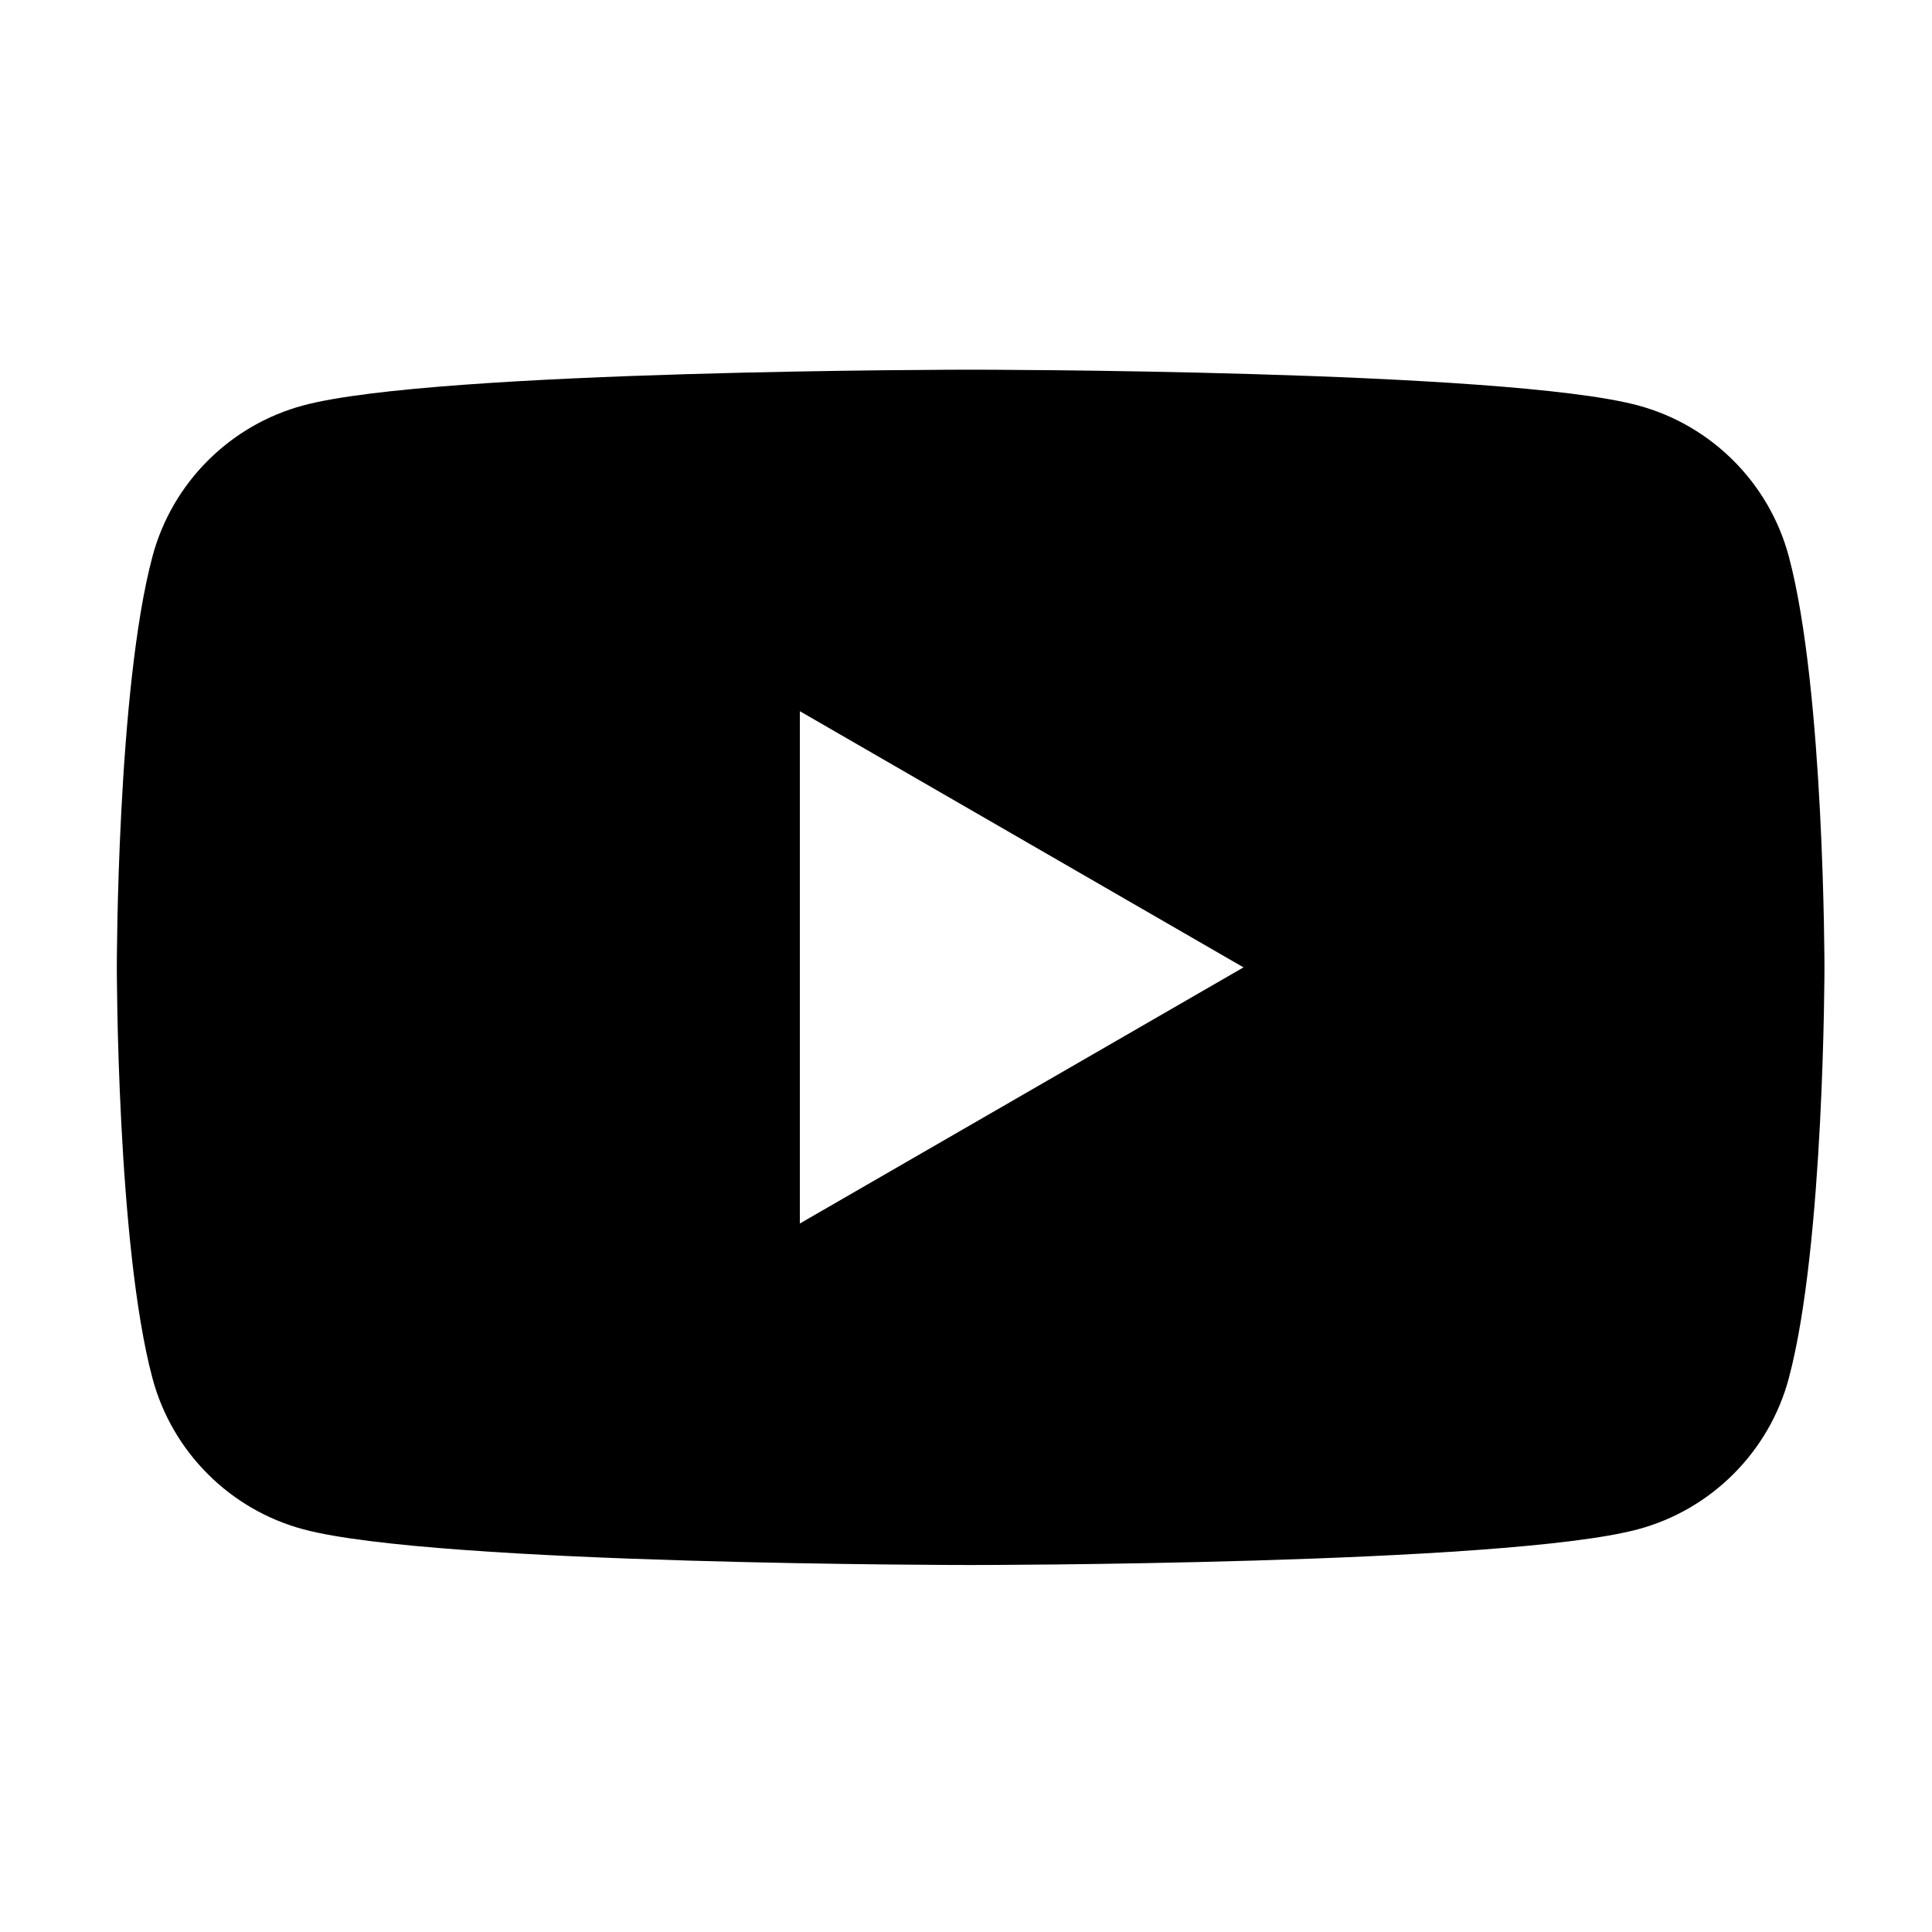 <?xml version="1.0" encoding="UTF-8" standalone="no"?>
<!DOCTYPE svg PUBLIC "-//W3C//DTD SVG 1.1//EN" "http://www.w3.org/Graphics/SVG/1.1/DTD/svg11.dtd">
<svg width="100%" height="100%" viewBox="0 0 591 591" version="1.1" xmlns="http://www.w3.org/2000/svg" xmlns:xlink="http://www.w3.org/1999/xlink" xml:space="preserve" xmlns:serif="http://www.serif.com/" style="fill-rule:evenodd;clip-rule:evenodd;stroke-linejoin:round;stroke-miterlimit:2;">
    <g transform="matrix(1.804,0,0,1.804,-6523.5,-2338.91)">
        <path d="M3751.76,1503.98L3751.76,1417.11L3826.99,1460.55L3751.76,1503.98ZM3919.45,1390.85C3916.12,1378.39 3906.3,1368.58 3893.85,1365.25C3871.26,1359.2 3780.72,1359.2 3780.72,1359.2C3780.72,1359.2 3690.17,1359.2 3667.59,1365.25C3655.13,1368.58 3645.32,1378.39 3641.99,1390.85C3635.94,1413.43 3635.94,1460.55 3635.94,1460.55C3635.94,1460.55 3635.94,1507.66 3641.99,1530.24C3645.32,1542.7 3655.13,1552.51 3667.59,1555.84C3690.17,1561.89 3780.72,1561.89 3780.72,1561.89C3780.72,1561.89 3871.26,1561.89 3893.85,1555.84C3906.3,1552.51 3916.12,1542.7 3919.45,1530.24C3925.5,1507.66 3925.5,1460.55 3925.5,1460.55C3925.5,1460.55 3925.5,1413.43 3919.45,1390.85Z" style="fill-rule:nonzero;"/>
    </g>
</svg>
